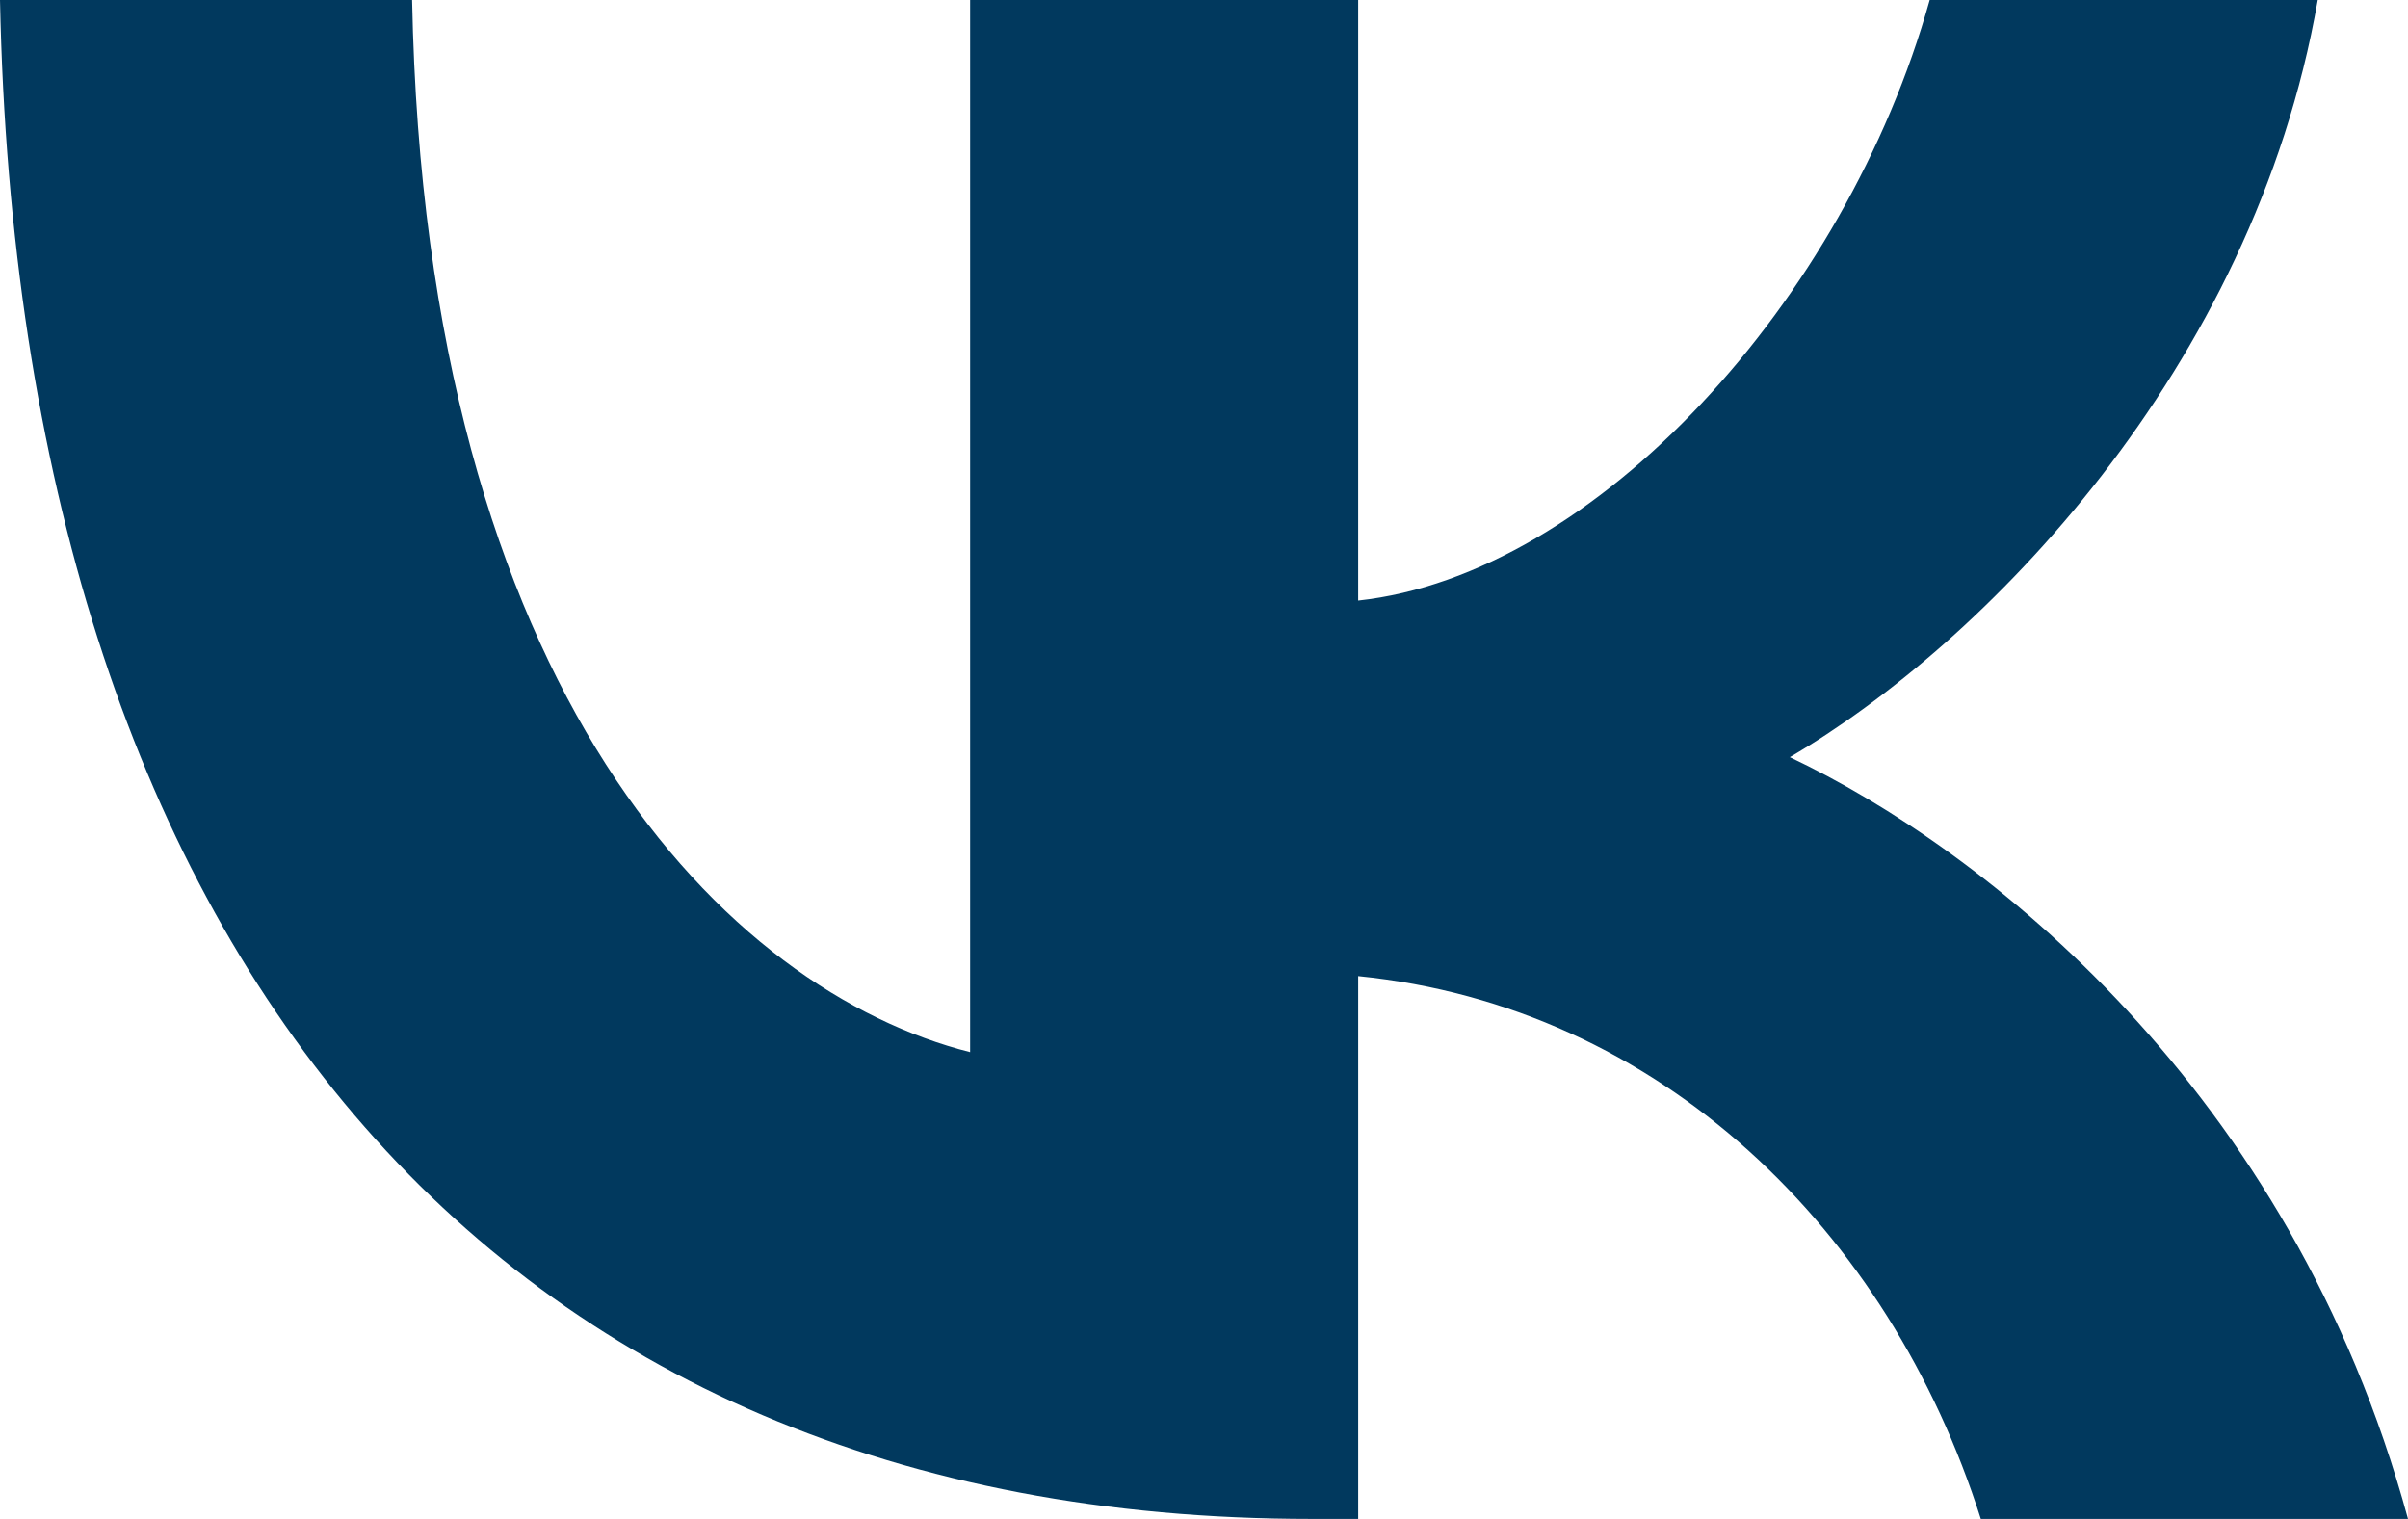<?xml version="1.0" encoding="UTF-8"?> <svg xmlns="http://www.w3.org/2000/svg" width="65" height="41" viewBox="0 0 65 41" fill="none"> <path d="M35.403 41C13.195 41 0.528 25.61 0 0H11.124C11.49 18.797 19.691 26.759 26.187 28.4V0H36.662V16.211C43.076 15.514 49.815 8.126 52.089 0H62.564C60.818 10.014 53.51 17.401 48.313 20.438C53.51 22.901 61.833 29.344 65 41H53.469C50.993 33.202 44.822 27.169 36.662 26.348V41H35.403Z" fill="#01395E"></path> </svg> 